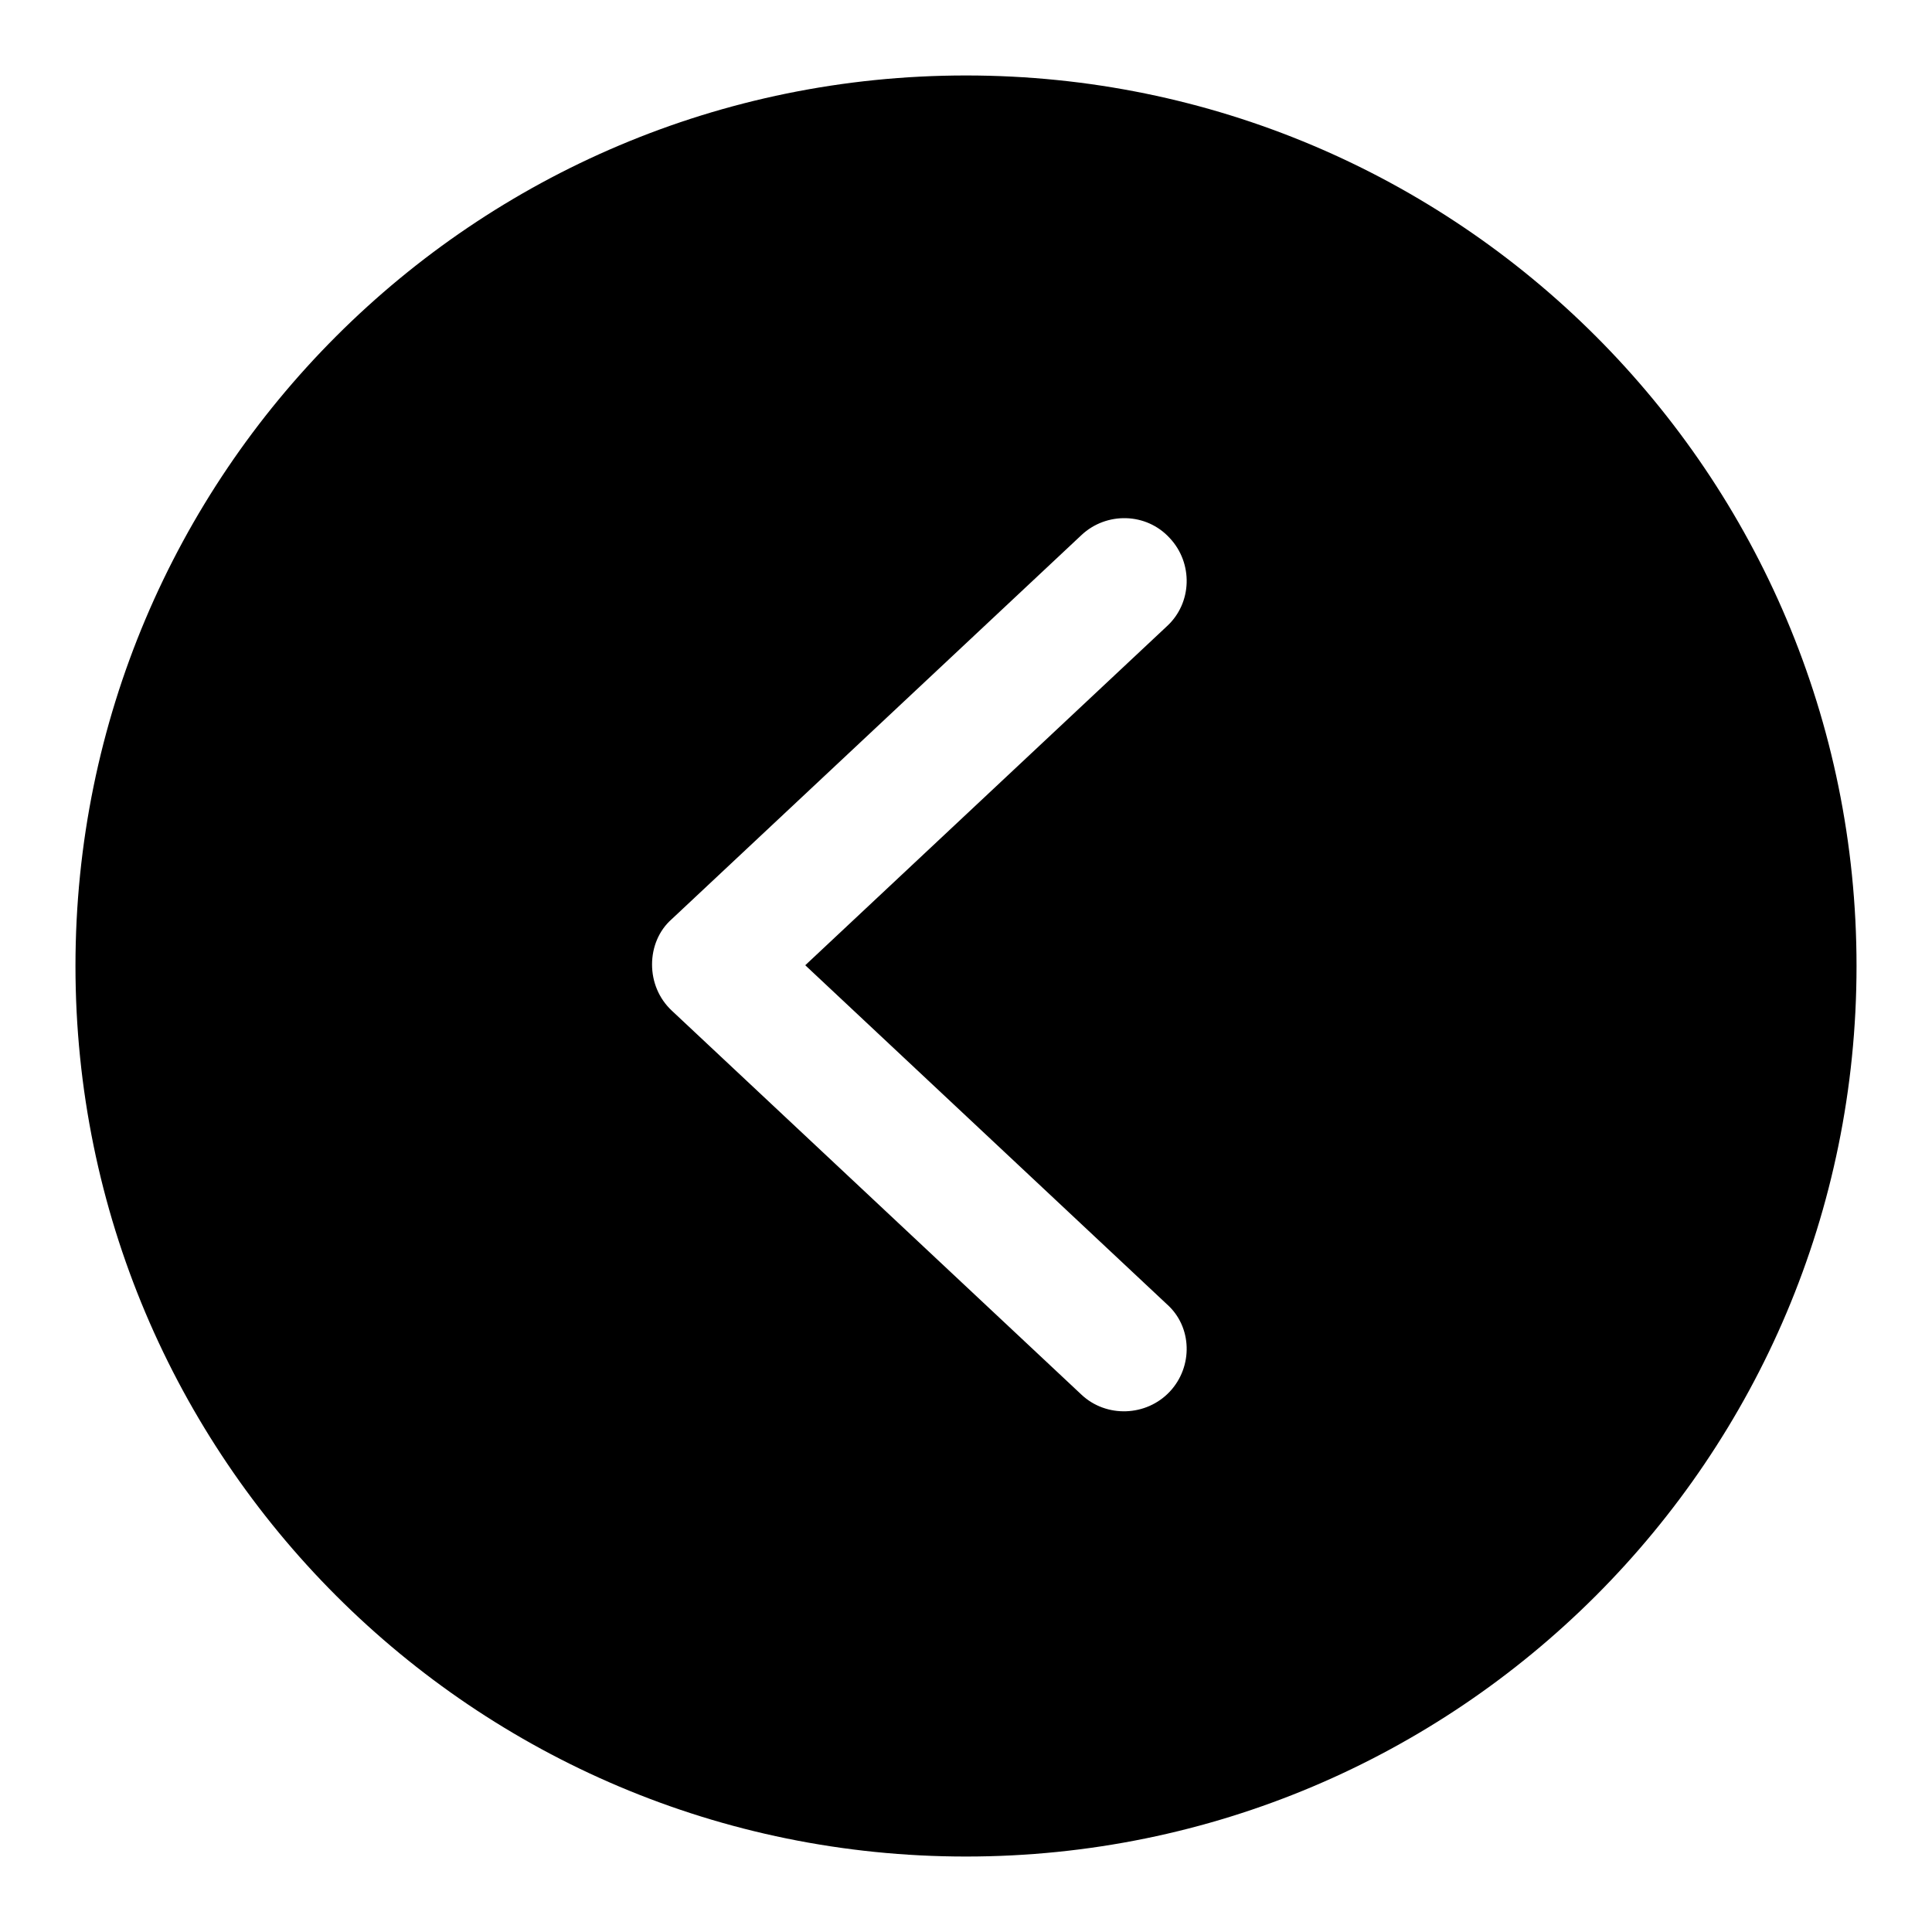 <?xml version="1.0" encoding="utf-8"?>
<!-- Svg Vector Icons : http://www.onlinewebfonts.com/icon -->
<!DOCTYPE svg PUBLIC "-//W3C//DTD SVG 1.1//EN" "http://www.w3.org/Graphics/SVG/1.1/DTD/svg11.dtd">
<svg version="1.1" xmlns="http://www.w3.org/2000/svg" xmlns:xlink="http://www.w3.org/1999/xlink" x="0px" y="0px" viewBox="0 0 256 256" enable-background="new 0 0 256 256" xml:space="preserve">
<g> <path fill="#000000" d="M128,10C62.8,10,10,62.8,10,128s52.8,118,118,118c65.2,0,118-52.8,118-118C246,62.8,193.2,10,128,10z  M155,184.4c-3.1,3.3-8.4,3.5-11.7,0.4l-54.3-50.9c-1.7-1.6-2.6-3.8-2.6-6.1s0.9-4.5,2.6-6l54.3-50.9c3.3-3.1,8.6-3,11.7,0.4 c3.1,3.3,3,8.6-0.4,11.7l-47.9,44.9l47.9,44.9C158,175.8,158.1,181.1,155,184.4L155,184.4z"/></g>
</svg>